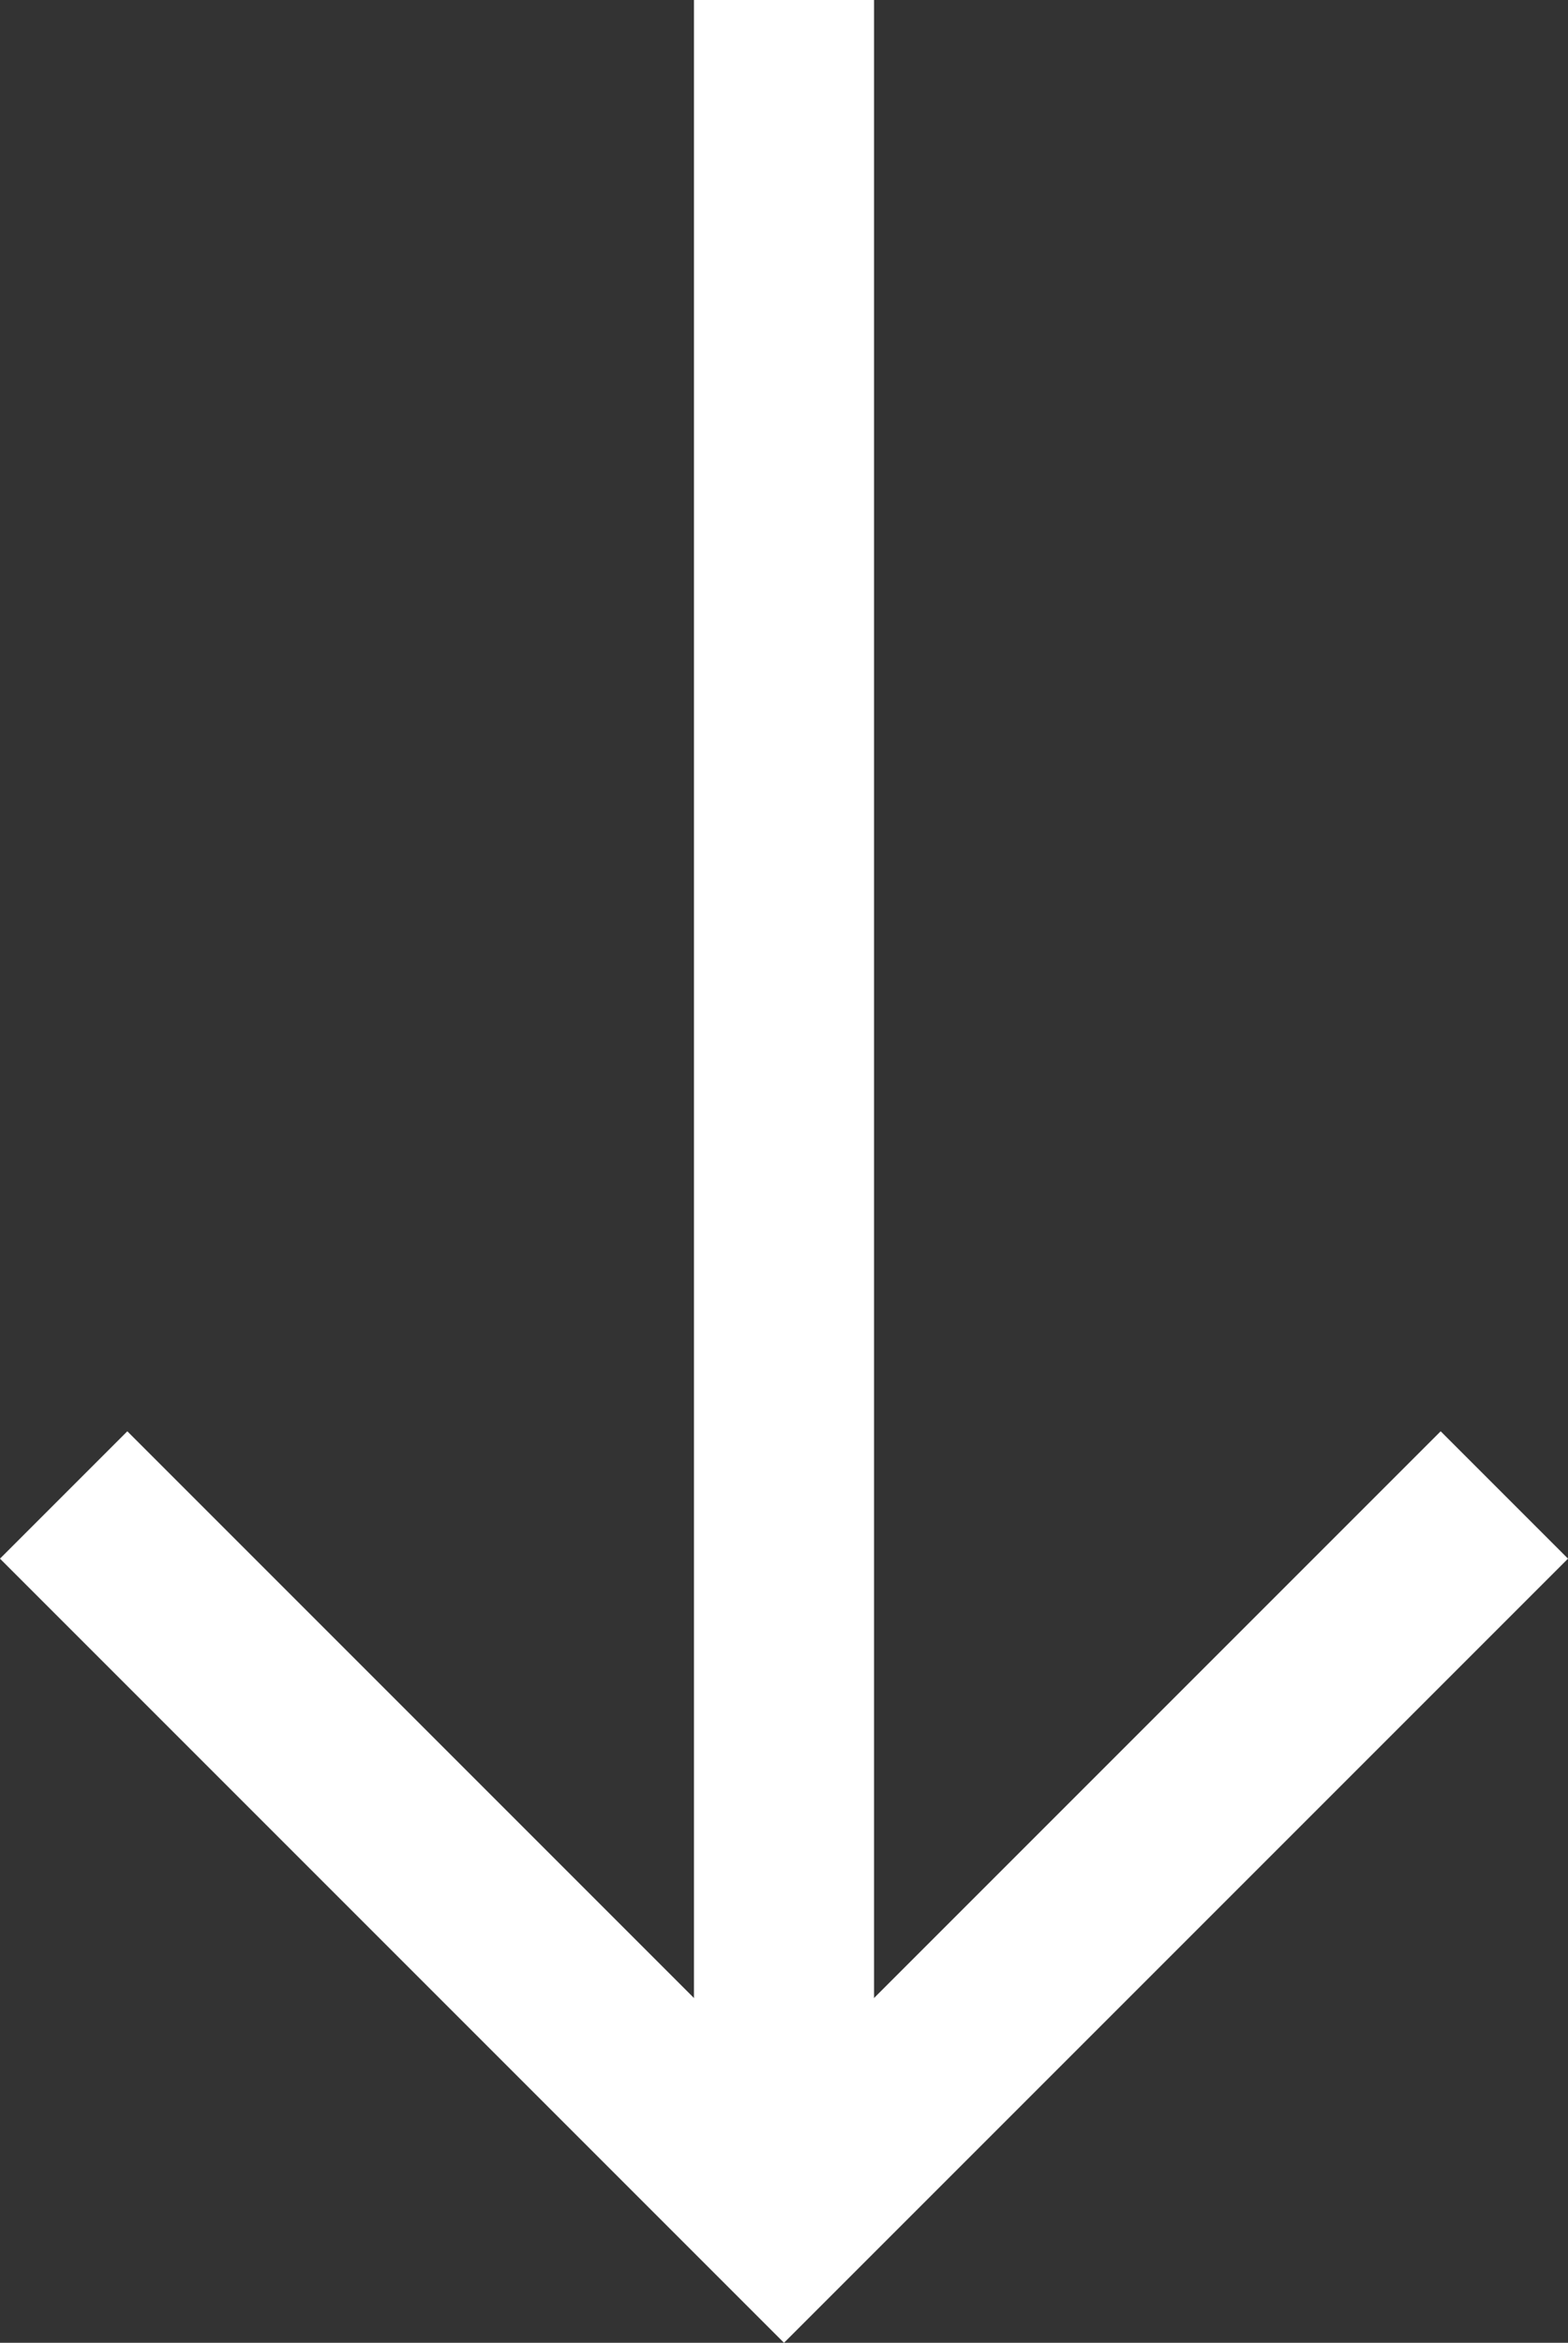 <svg xmlns="http://www.w3.org/2000/svg" width="17.414" height="26.014" viewBox="0 0 17.414 26.014">
  <rect x="0" y="0" width="17.414" height="26.014" fill="#333333" stroke="none"/>
  <g id="Group_155" data-name="Group 155" transform="translate(-1042.793 -903.5)">
    <line id="Line_40" data-name="Line 40" y2="25" transform="translate(1051.5 903.5)" fill="none" stroke="#fff" stroke-width="2"/>
    <path id="Path_206" data-name="Path 206" d="M199.074,945l8,8,8-8" transform="translate(844.426 -24.9)" fill="none" stroke="#fff" stroke-width="2"/>
  </g>
</svg>
